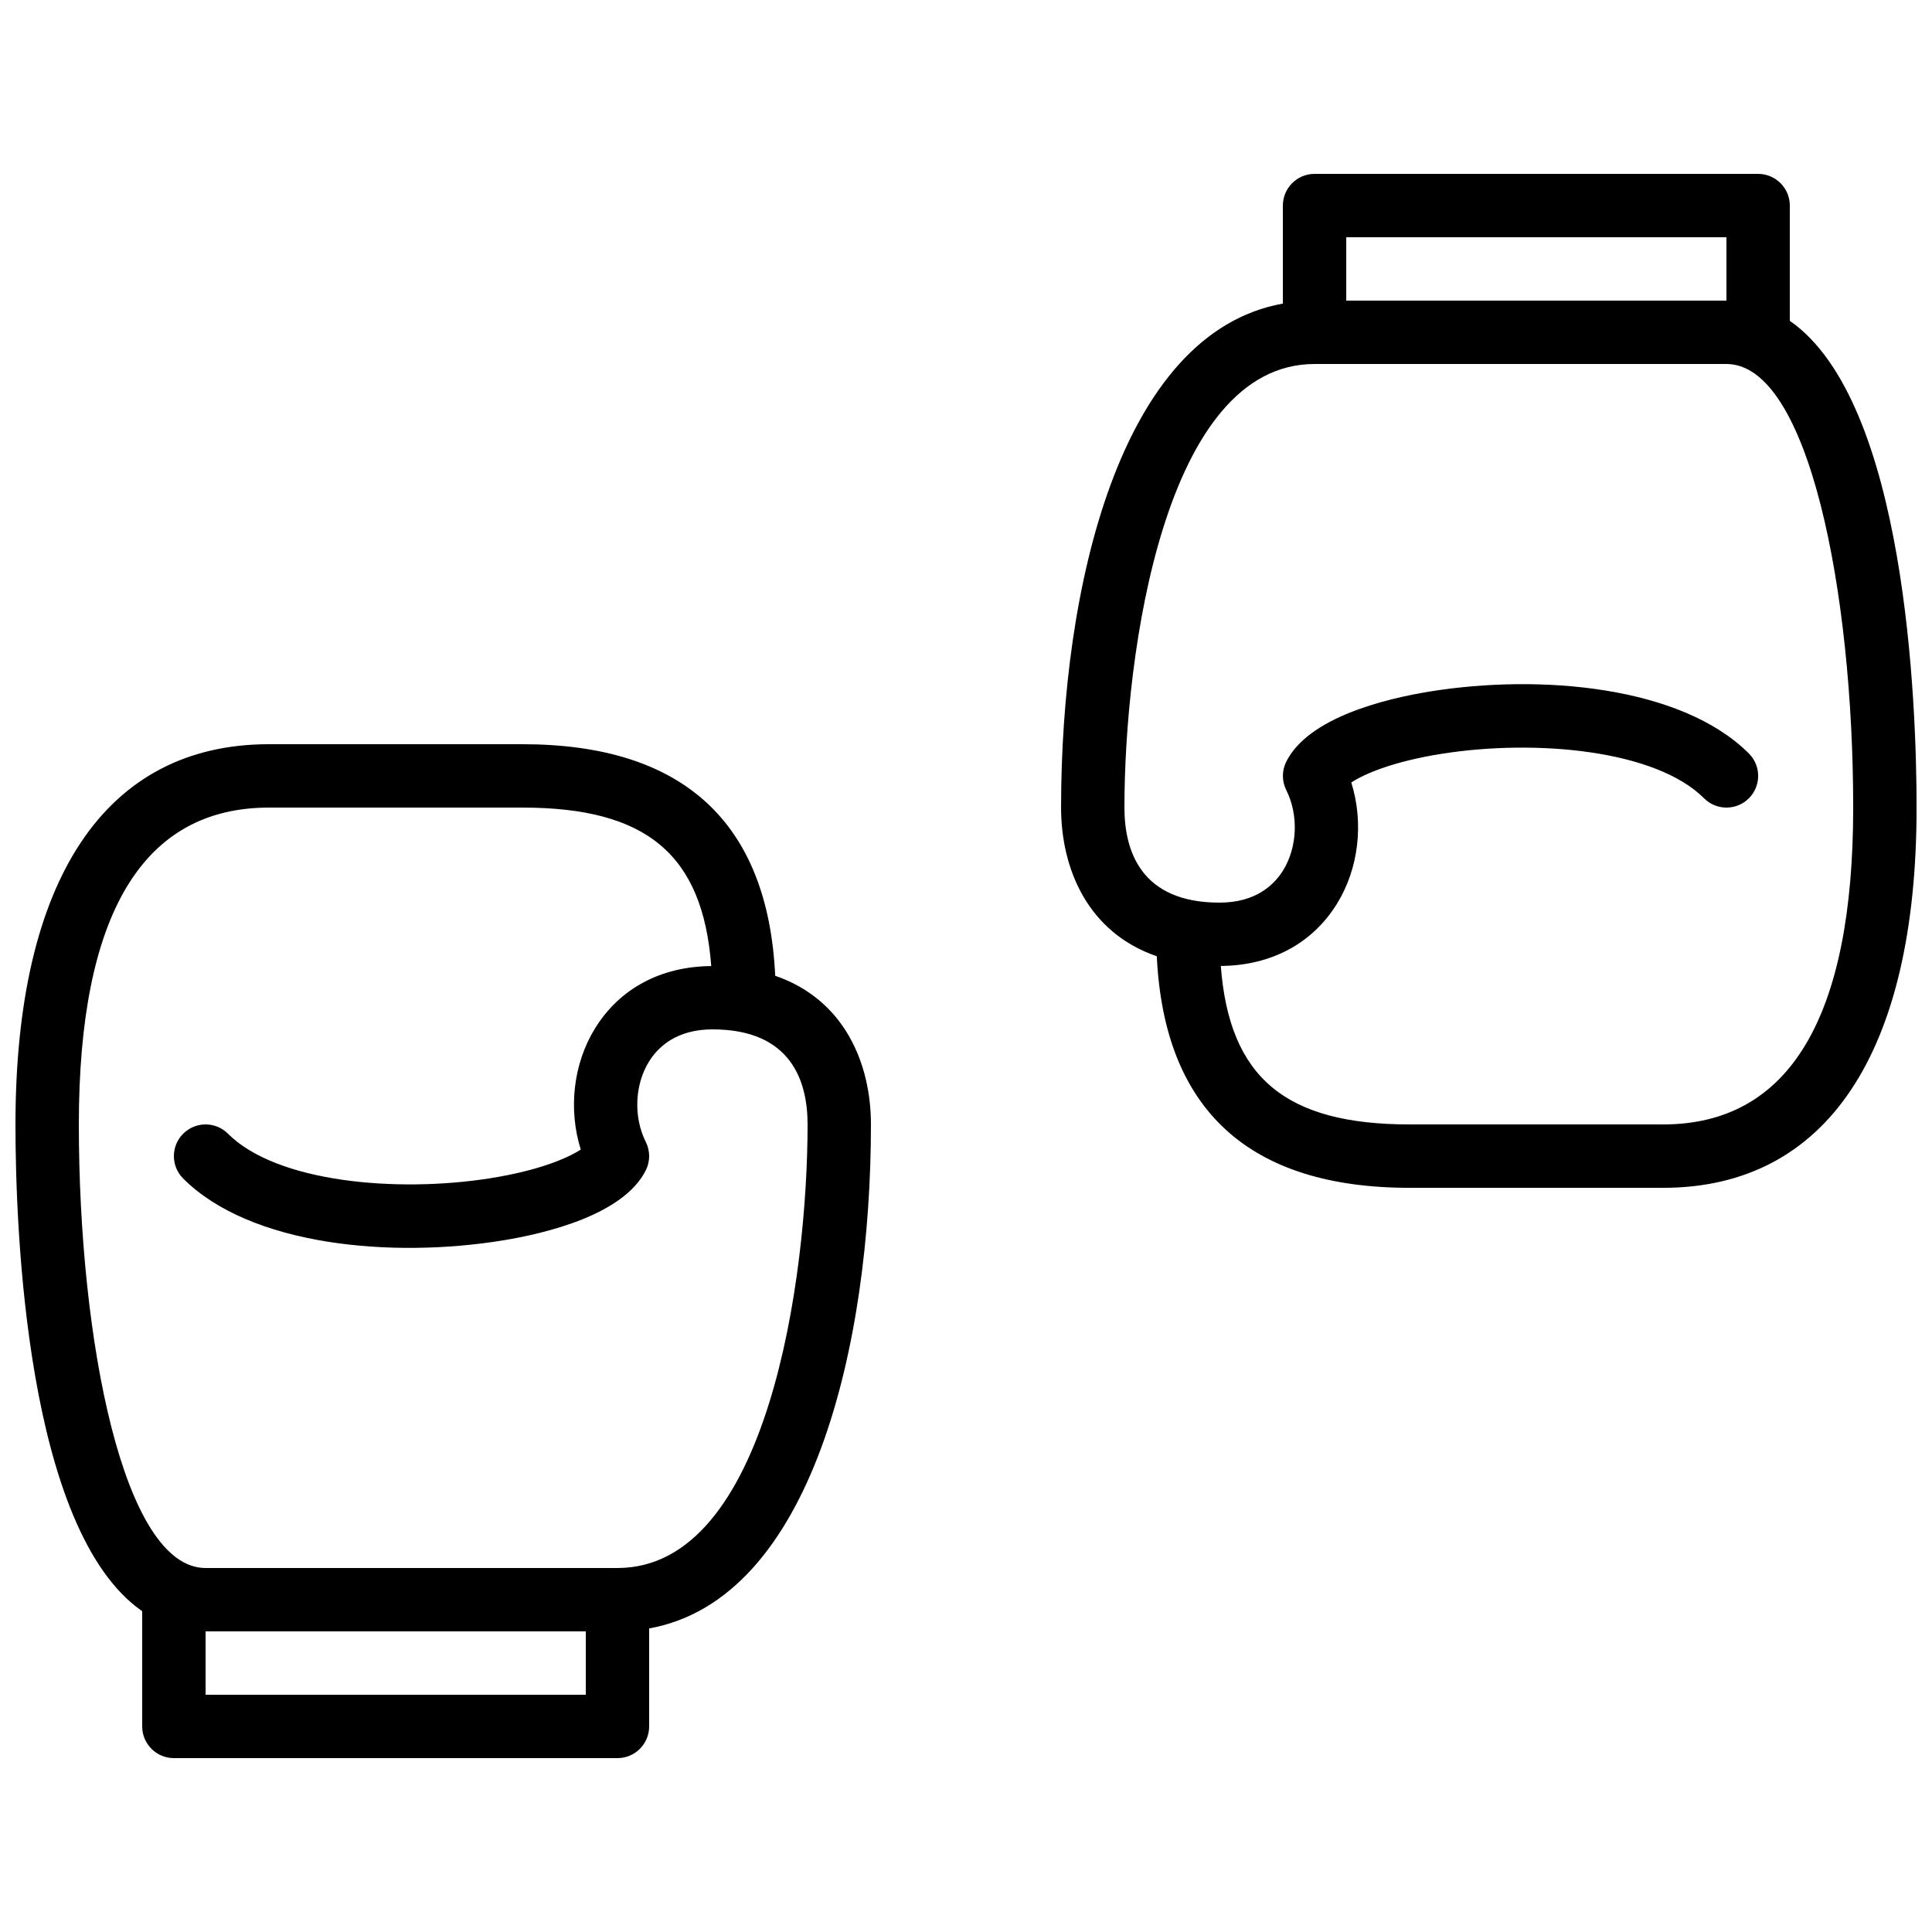 <?xml version="1.0" encoding="UTF-8"?>
<!-- The Best Svg Icon site in the world: iconSvg.co, Visit us! https://iconsvg.co -->
<svg width="800px" height="800px" version="1.1" viewBox="144 144 512 512" xmlns="http://www.w3.org/2000/svg">
 <defs>
  <clipPath id="a">
   <path d="m148.09 190h503.81v420h-503.81z"/>
  </clipPath>
 </defs>
 <g clip-path="url(#a)">
  <path d="m618.32 229.02v-30.539c0-4.637-3.762-8.398-8.398-8.398h-117.55c-4.637 0-8.398 3.762-8.398 8.398v25.973c-43.184 7.742-58.777 75.234-58.777 133.57 0 16.121 7.004 33.082 25.367 39.391 1.949 40.695 24.426 61.371 67 61.371h67.176c43.32 0 67.176-35.789 67.176-100.76-0.004-27.223-2.742-107.58-33.59-129zm-117.55-22.145h100.76v16.793h-100.76zm83.969 235.11h-67.176c-32.832 0-47.785-12.344-50.035-42 13.336-0.102 24.273-5.938 30.781-16.484 5.82-9.414 7.137-21.488 3.797-32.133 3.527-2.324 11.242-5.609 24.125-7.633 24.719-3.871 56.492-1.059 69.367 11.824 3.281 3.281 8.59 3.281 11.875 0 3.281-3.281 3.281-8.59 0-11.875-17.902-17.91-55.367-21.145-84.555-16.426-11.688 1.898-32.16 6.828-38.047 18.598-1.184 2.367-1.184 5.148 0 7.523 3.309 6.59 2.965 15.148-0.84 21.293-2.426 3.891-7.285 8.531-16.852 8.531-20.816 0-25.191-13.695-25.191-25.191 0-40.656 10.531-117.55 50.383-117.55h109.16c21.816 0 33.586 60.566 33.586 117.55 0 55.723-16.961 83.973-50.379 83.973zm-235.3-39.391c-1.941-40.699-24.41-61.371-66.992-61.371h-67.172c-43.32 0-67.176 35.789-67.176 100.76 0 27.223 2.738 107.59 33.586 129v30.539c0 4.637 3.762 8.398 8.398 8.398h117.55c4.637 0 8.398-3.762 8.398-8.398v-25.973c43.176-7.75 58.777-75.234 58.777-133.57 0-16.125-7.004-33.078-25.375-39.391zm-50.195 190.53h-100.76v-16.793h100.76zm8.395-33.586h-109.16c-21.816 0-33.586-60.566-33.586-117.55 0-55.723 16.953-83.969 50.383-83.969h67.176c32.832 0 47.785 12.344 50.035 42-13.336 0.102-24.266 5.938-30.781 16.484-5.82 9.414-7.137 21.488-3.797 32.133-3.527 2.316-11.242 5.609-24.125 7.633-24.703 3.879-56.484 1.066-69.367-11.824-3.281-3.281-8.59-3.281-11.875 0-3.281 3.281-3.281 8.59 0 11.875 17.91 17.91 55.379 21.16 84.562 16.426 11.68-1.898 32.152-6.828 38.039-18.598 1.184-2.367 1.184-5.148 0-7.523-3.301-6.59-2.957-15.148 0.84-21.285 2.418-3.898 7.289-8.543 16.844-8.543 20.816 0 25.191 13.695 25.191 25.191 0 40.656-10.531 117.55-50.383 117.55z"/>
 </g>
</svg>